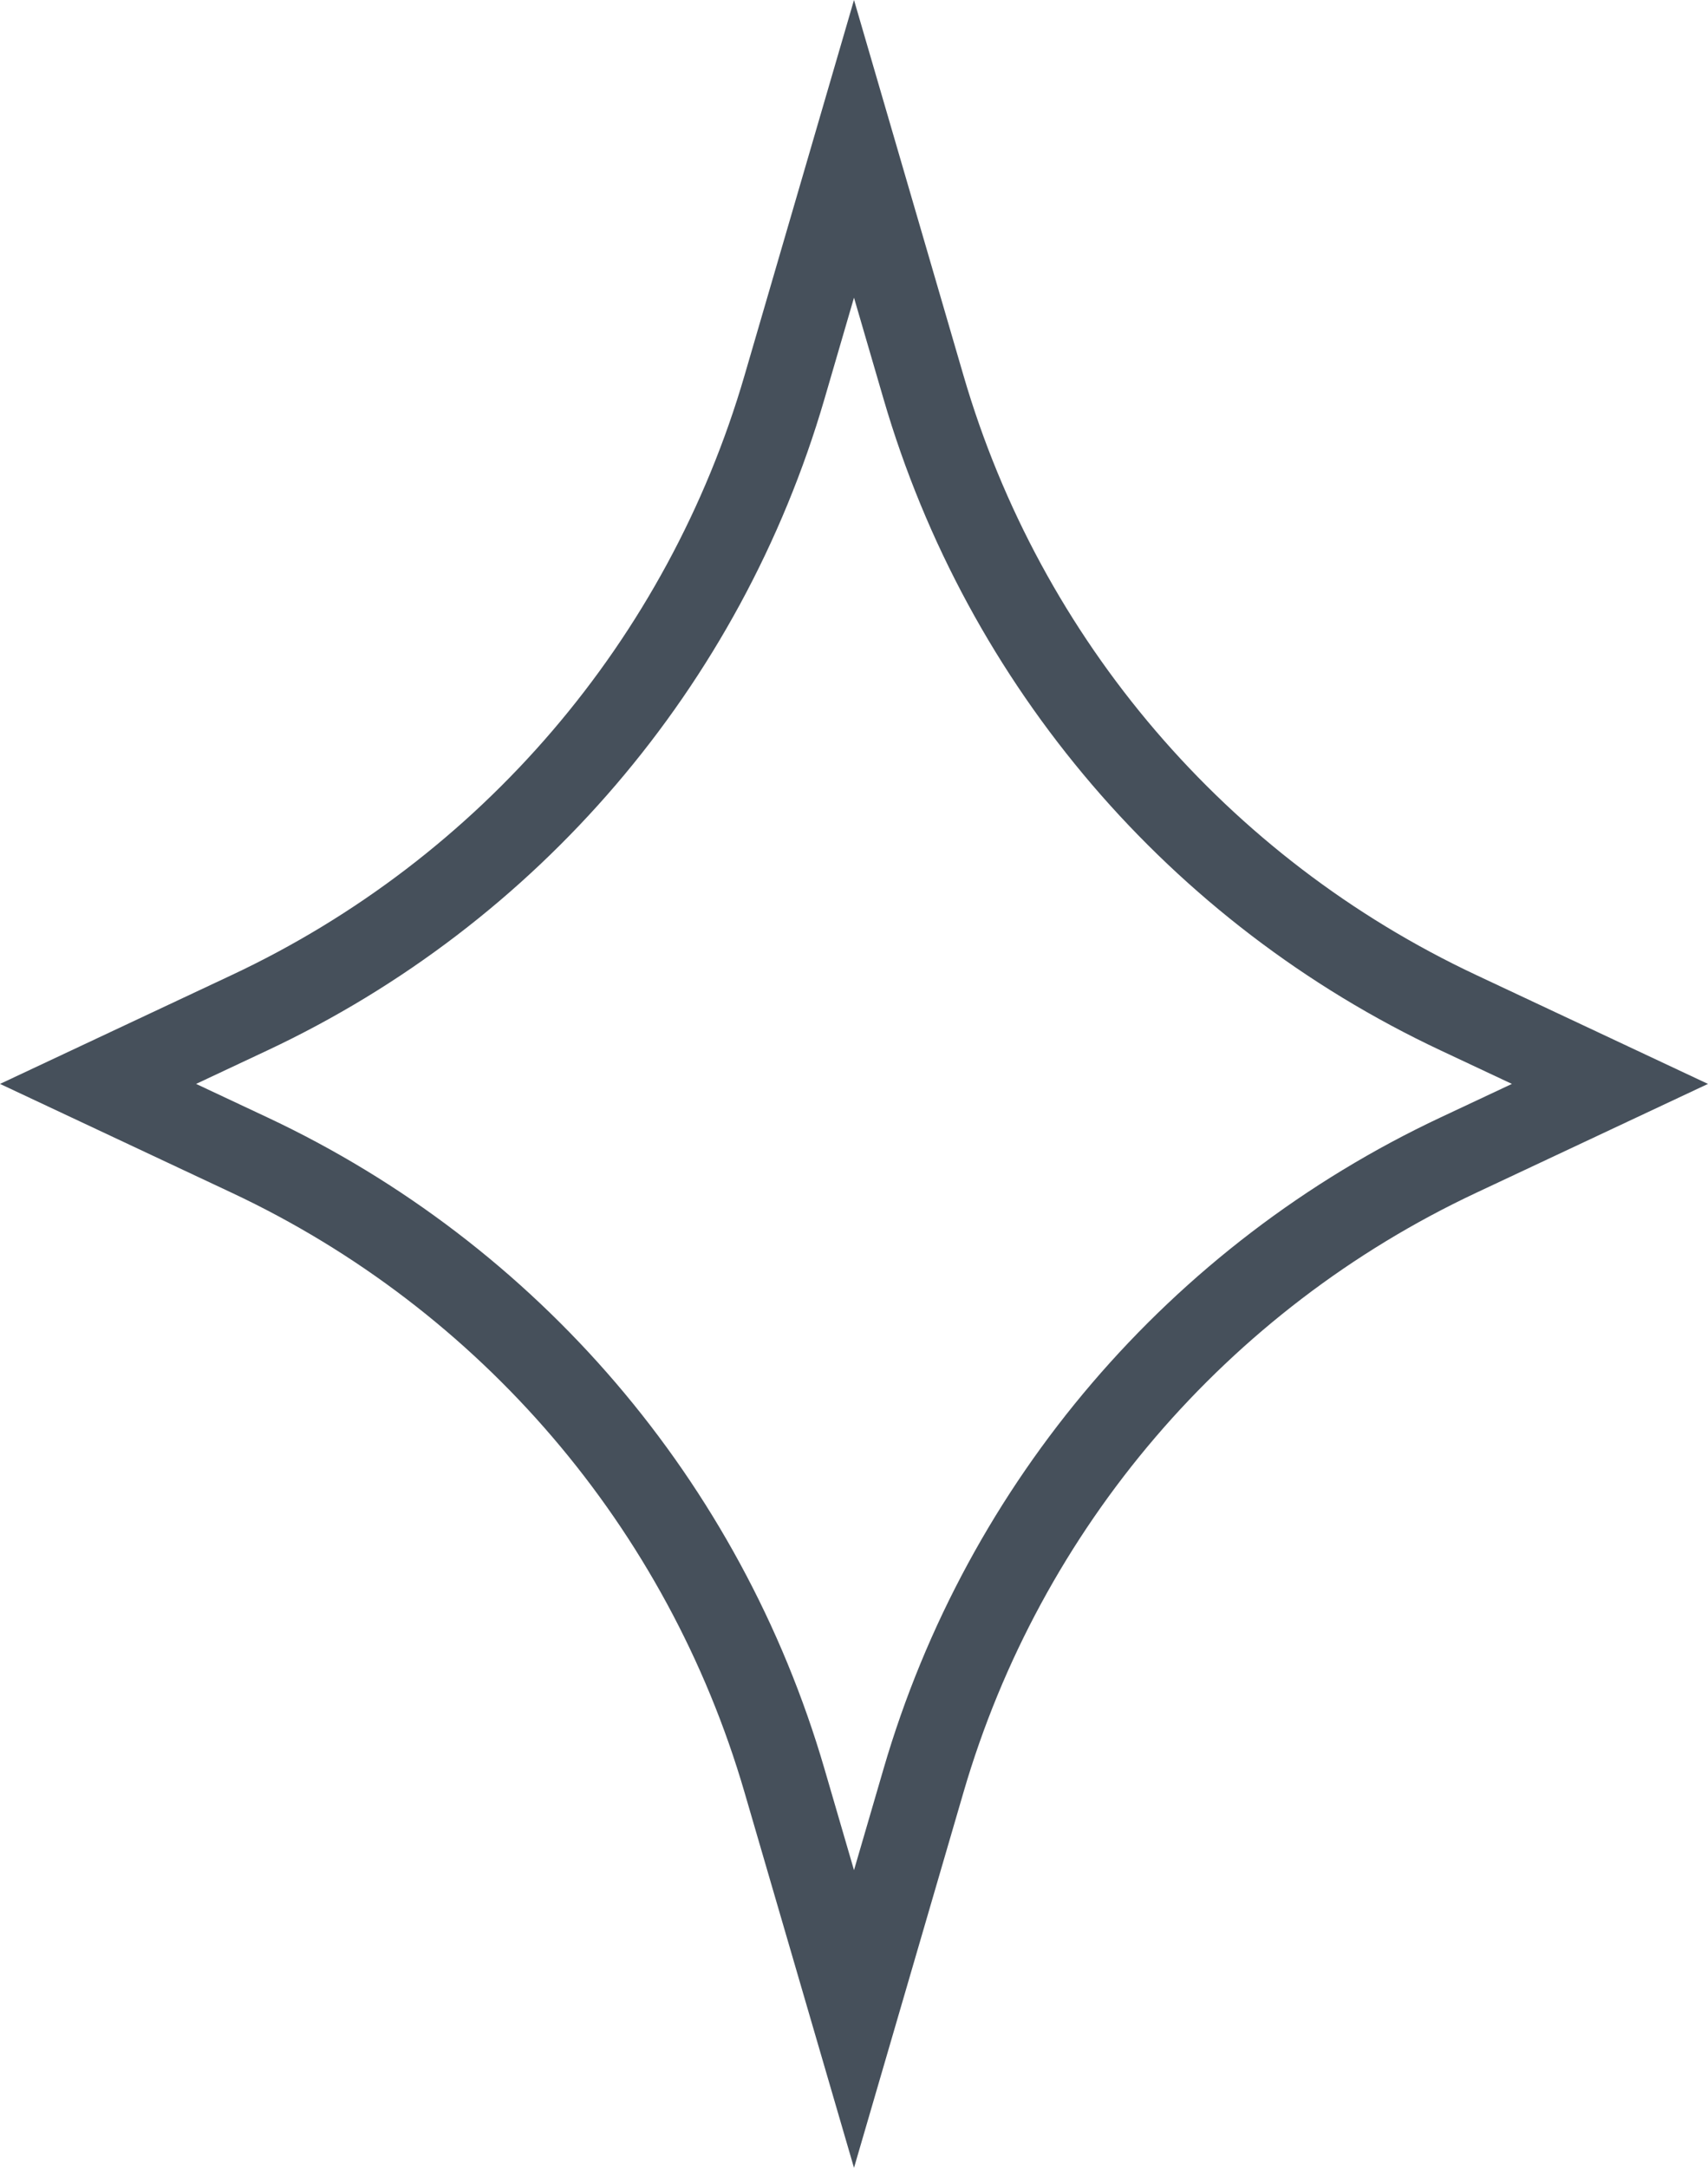 <?xml version="1.0" encoding="UTF-8"?> <svg xmlns="http://www.w3.org/2000/svg" width="41" height="52" viewBox="0 0 41 52" fill="none"> <path d="M18.831 9.29L20.5 3.57L22.169 9.29C24.098 15.903 28.776 21.368 35.012 24.294L38.646 26L35.012 27.706C28.776 30.632 24.098 36.097 22.169 42.71L20.5 48.43L18.831 42.71C16.902 36.097 12.224 30.632 5.988 27.706L2.354 26L5.988 24.294C12.224 21.368 16.902 15.903 18.831 9.29Z" stroke="#46505B" stroke-width="2"></path> </svg> 